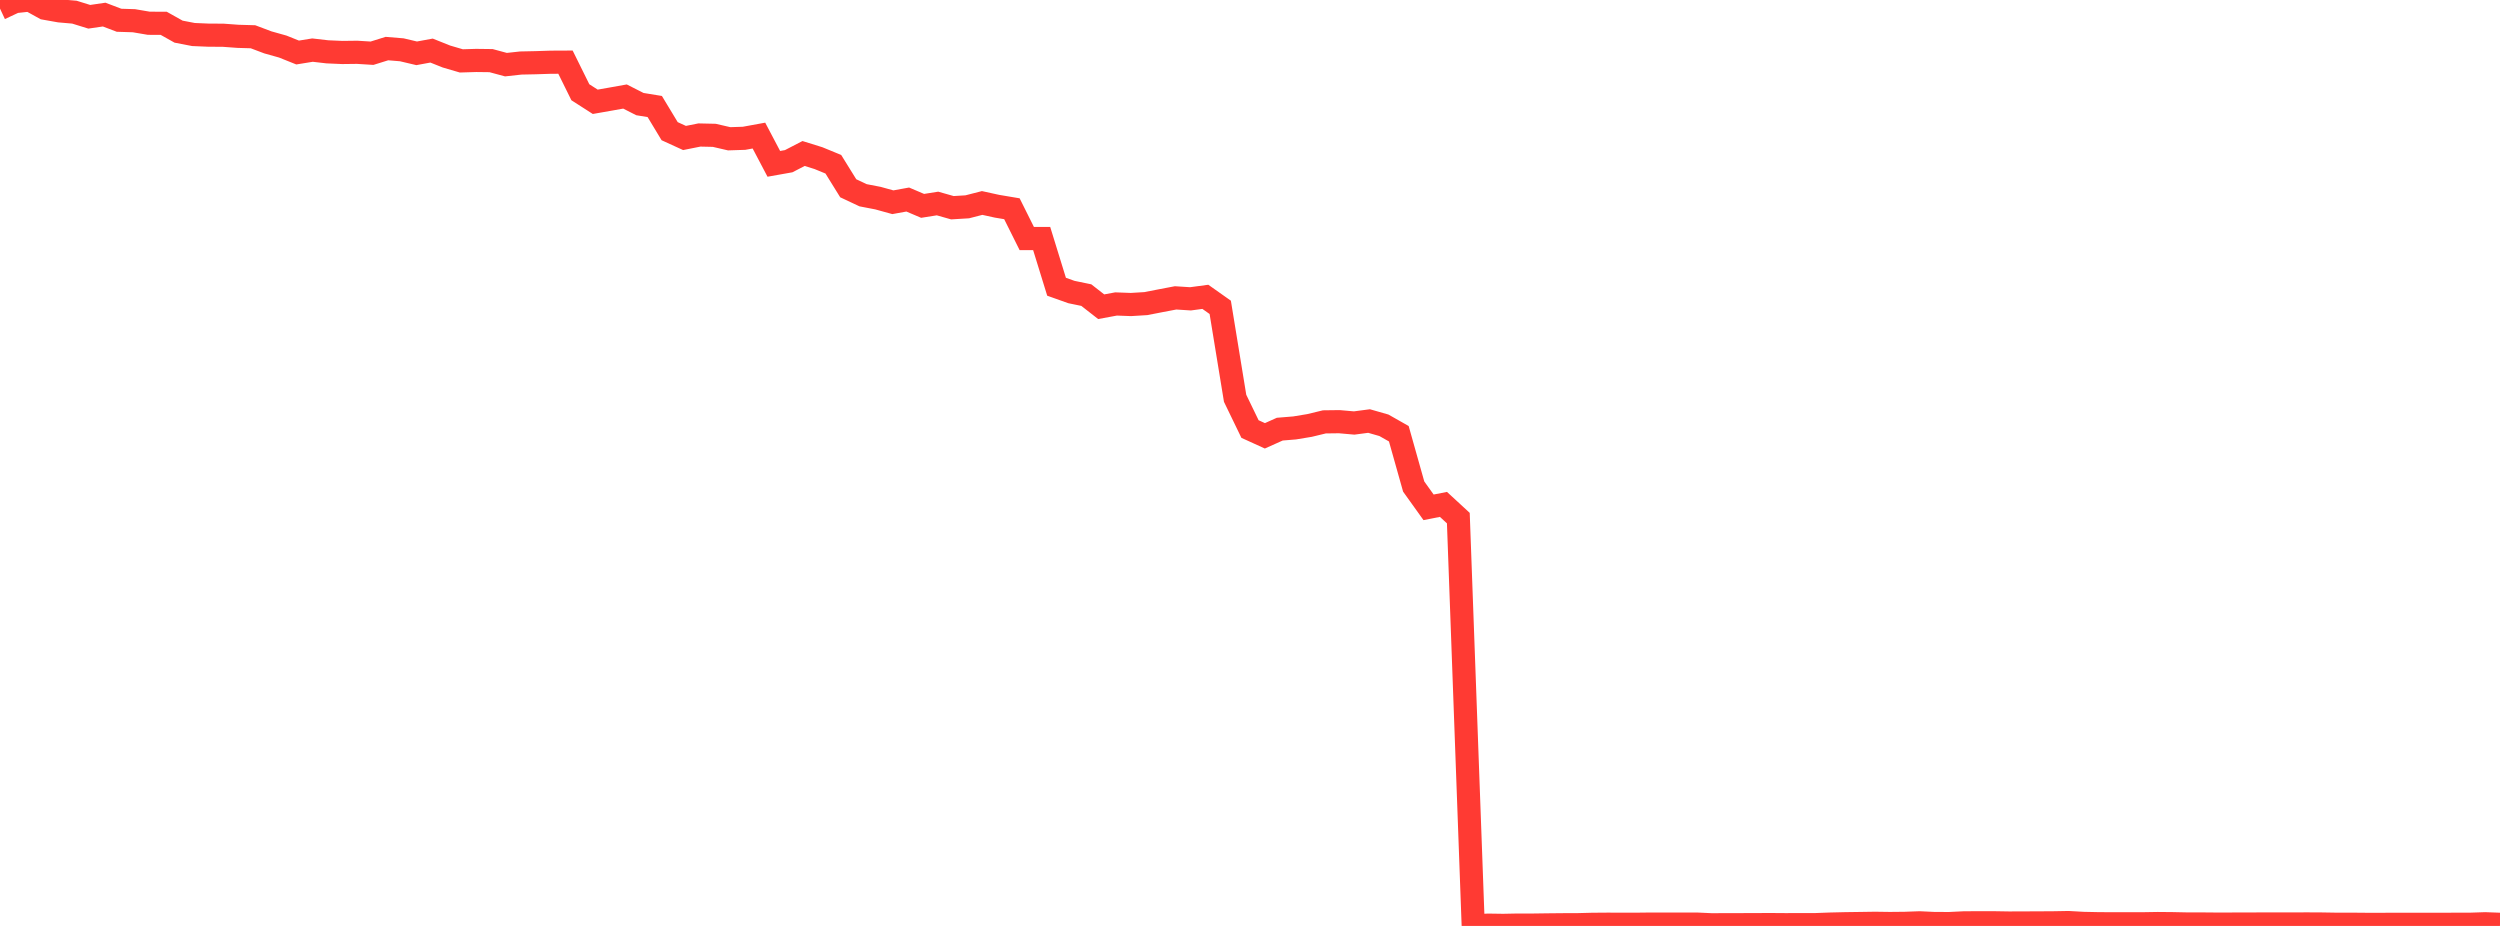 <?xml version="1.0" standalone="no"?>
<!DOCTYPE svg PUBLIC "-//W3C//DTD SVG 1.1//EN" "http://www.w3.org/Graphics/SVG/1.1/DTD/svg11.dtd">

<svg width="135" height="50" viewBox="0 0 135 50" preserveAspectRatio="none" 
  xmlns="http://www.w3.org/2000/svg"
  xmlns:xlink="http://www.w3.org/1999/xlink">


<polyline points="0.0, 0.463 0.804, 0.087 1.607, 0.0 2.411, 0.444 3.214, 0.587 4.018, 0.657 4.821, 0.906 5.625, 0.788 6.429, 1.094 7.232, 1.119 8.036, 1.256 8.839, 1.258 9.643, 1.709 10.446, 1.864 11.25, 1.898 12.054, 1.903 12.857, 1.962 13.661, 1.985 14.464, 2.288 15.268, 2.514 16.071, 2.836 16.875, 2.706 17.679, 2.799 18.482, 2.834 19.286, 2.824 20.089, 2.874 20.893, 2.623 21.696, 2.689 22.5, 2.879 23.304, 2.731 24.107, 3.052 24.911, 3.288 25.714, 3.264 26.518, 3.274 27.321, 3.491 28.125, 3.403 28.929, 3.386 29.732, 3.36 30.536, 3.356 31.339, 4.981 32.143, 5.497 32.946, 5.356 33.75, 5.212 34.554, 5.621 35.357, 5.752 36.161, 7.084 36.964, 7.451 37.768, 7.29 38.571, 7.308 39.375, 7.494 40.179, 7.468 40.982, 7.321 41.786, 8.848 42.589, 8.705 43.393, 8.289 44.196, 8.539 45.0, 8.869 45.804, 10.166 46.607, 10.544 47.411, 10.699 48.214, 10.921 49.018, 10.775 49.821, 11.117 50.625, 10.989 51.429, 11.217 52.232, 11.168 53.036, 10.961 53.839, 11.137 54.643, 11.272 55.446, 12.882 56.25, 12.88 57.054, 15.484 57.857, 15.77 58.661, 15.936 59.464, 16.563 60.268, 16.414 61.071, 16.444 61.875, 16.395 62.679, 16.238 63.482, 16.085 64.286, 16.137 65.089, 16.029 65.893, 16.597 66.696, 21.507 67.5, 23.168 68.304, 23.534 69.107, 23.174 69.911, 23.108 70.714, 22.975 71.518, 22.781 72.321, 22.771 73.125, 22.842 73.929, 22.736 74.732, 22.966 75.536, 23.422 76.339, 26.273 77.143, 27.396 77.946, 27.237 78.75, 27.978 79.554, 50.0 80.357, 49.958 81.161, 49.97 81.964, 49.954 82.768, 49.955 83.571, 49.944 84.375, 49.936 85.179, 49.934 85.982, 49.913 86.786, 49.907 87.589, 49.908 88.393, 49.909 89.196, 49.9 90.0, 49.902 90.804, 49.9 91.607, 49.9 92.411, 49.937 93.214, 49.935 94.018, 49.933 94.821, 49.93 95.625, 49.927 96.429, 49.933 97.232, 49.93 98.036, 49.93 98.839, 49.9 99.643, 49.881 100.446, 49.87 101.25, 49.858 102.054, 49.869 102.857, 49.861 103.661, 49.832 104.464, 49.87 105.268, 49.872 106.071, 49.833 106.875, 49.83 107.679, 49.83 108.482, 49.843 109.286, 49.84 110.089, 49.837 110.893, 49.832 111.696, 49.818 112.5, 49.863 113.304, 49.88 114.107, 49.885 114.911, 49.884 115.714, 49.884 116.518, 49.871 117.321, 49.878 118.125, 49.895 118.929, 49.895 119.732, 49.902 120.536, 49.9 121.339, 49.899 122.143, 49.895 122.946, 49.895 123.75, 49.896 124.554, 49.892 125.357, 49.896 126.161, 49.909 126.964, 49.908 127.768, 49.915 128.571, 49.915 129.375, 49.913 130.179, 49.914 130.982, 49.914 131.786, 49.913 132.589, 49.91 133.393, 49.909 134.196, 49.882 135.0, 49.912" fill="none" stroke="#ff3a33" stroke-width="1.25"/>

</svg>